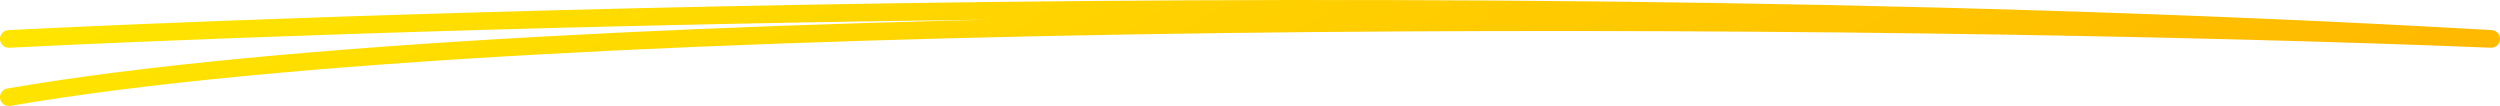 <?xml version="1.0" encoding="UTF-8"?> <svg xmlns="http://www.w3.org/2000/svg" width="283" height="12" viewBox="0 0 283 12" fill="none"><path d="M1 4.404C1 4.404 148.354 -3.255 282 4.404C213.463 1.596 61.312 0.583 1 11" stroke="url(#paint0_linear_36_419)" stroke-width="2" stroke-linecap="round" stroke-linejoin="round"></path><defs><linearGradient id="paint0_linear_36_419" x1="1" y1="1" x2="95.726" y2="169.789" gradientUnits="userSpaceOnUse"><stop stop-color="#FFE600"></stop><stop offset="1" stop-color="#FFA800"></stop></linearGradient></defs></svg> 